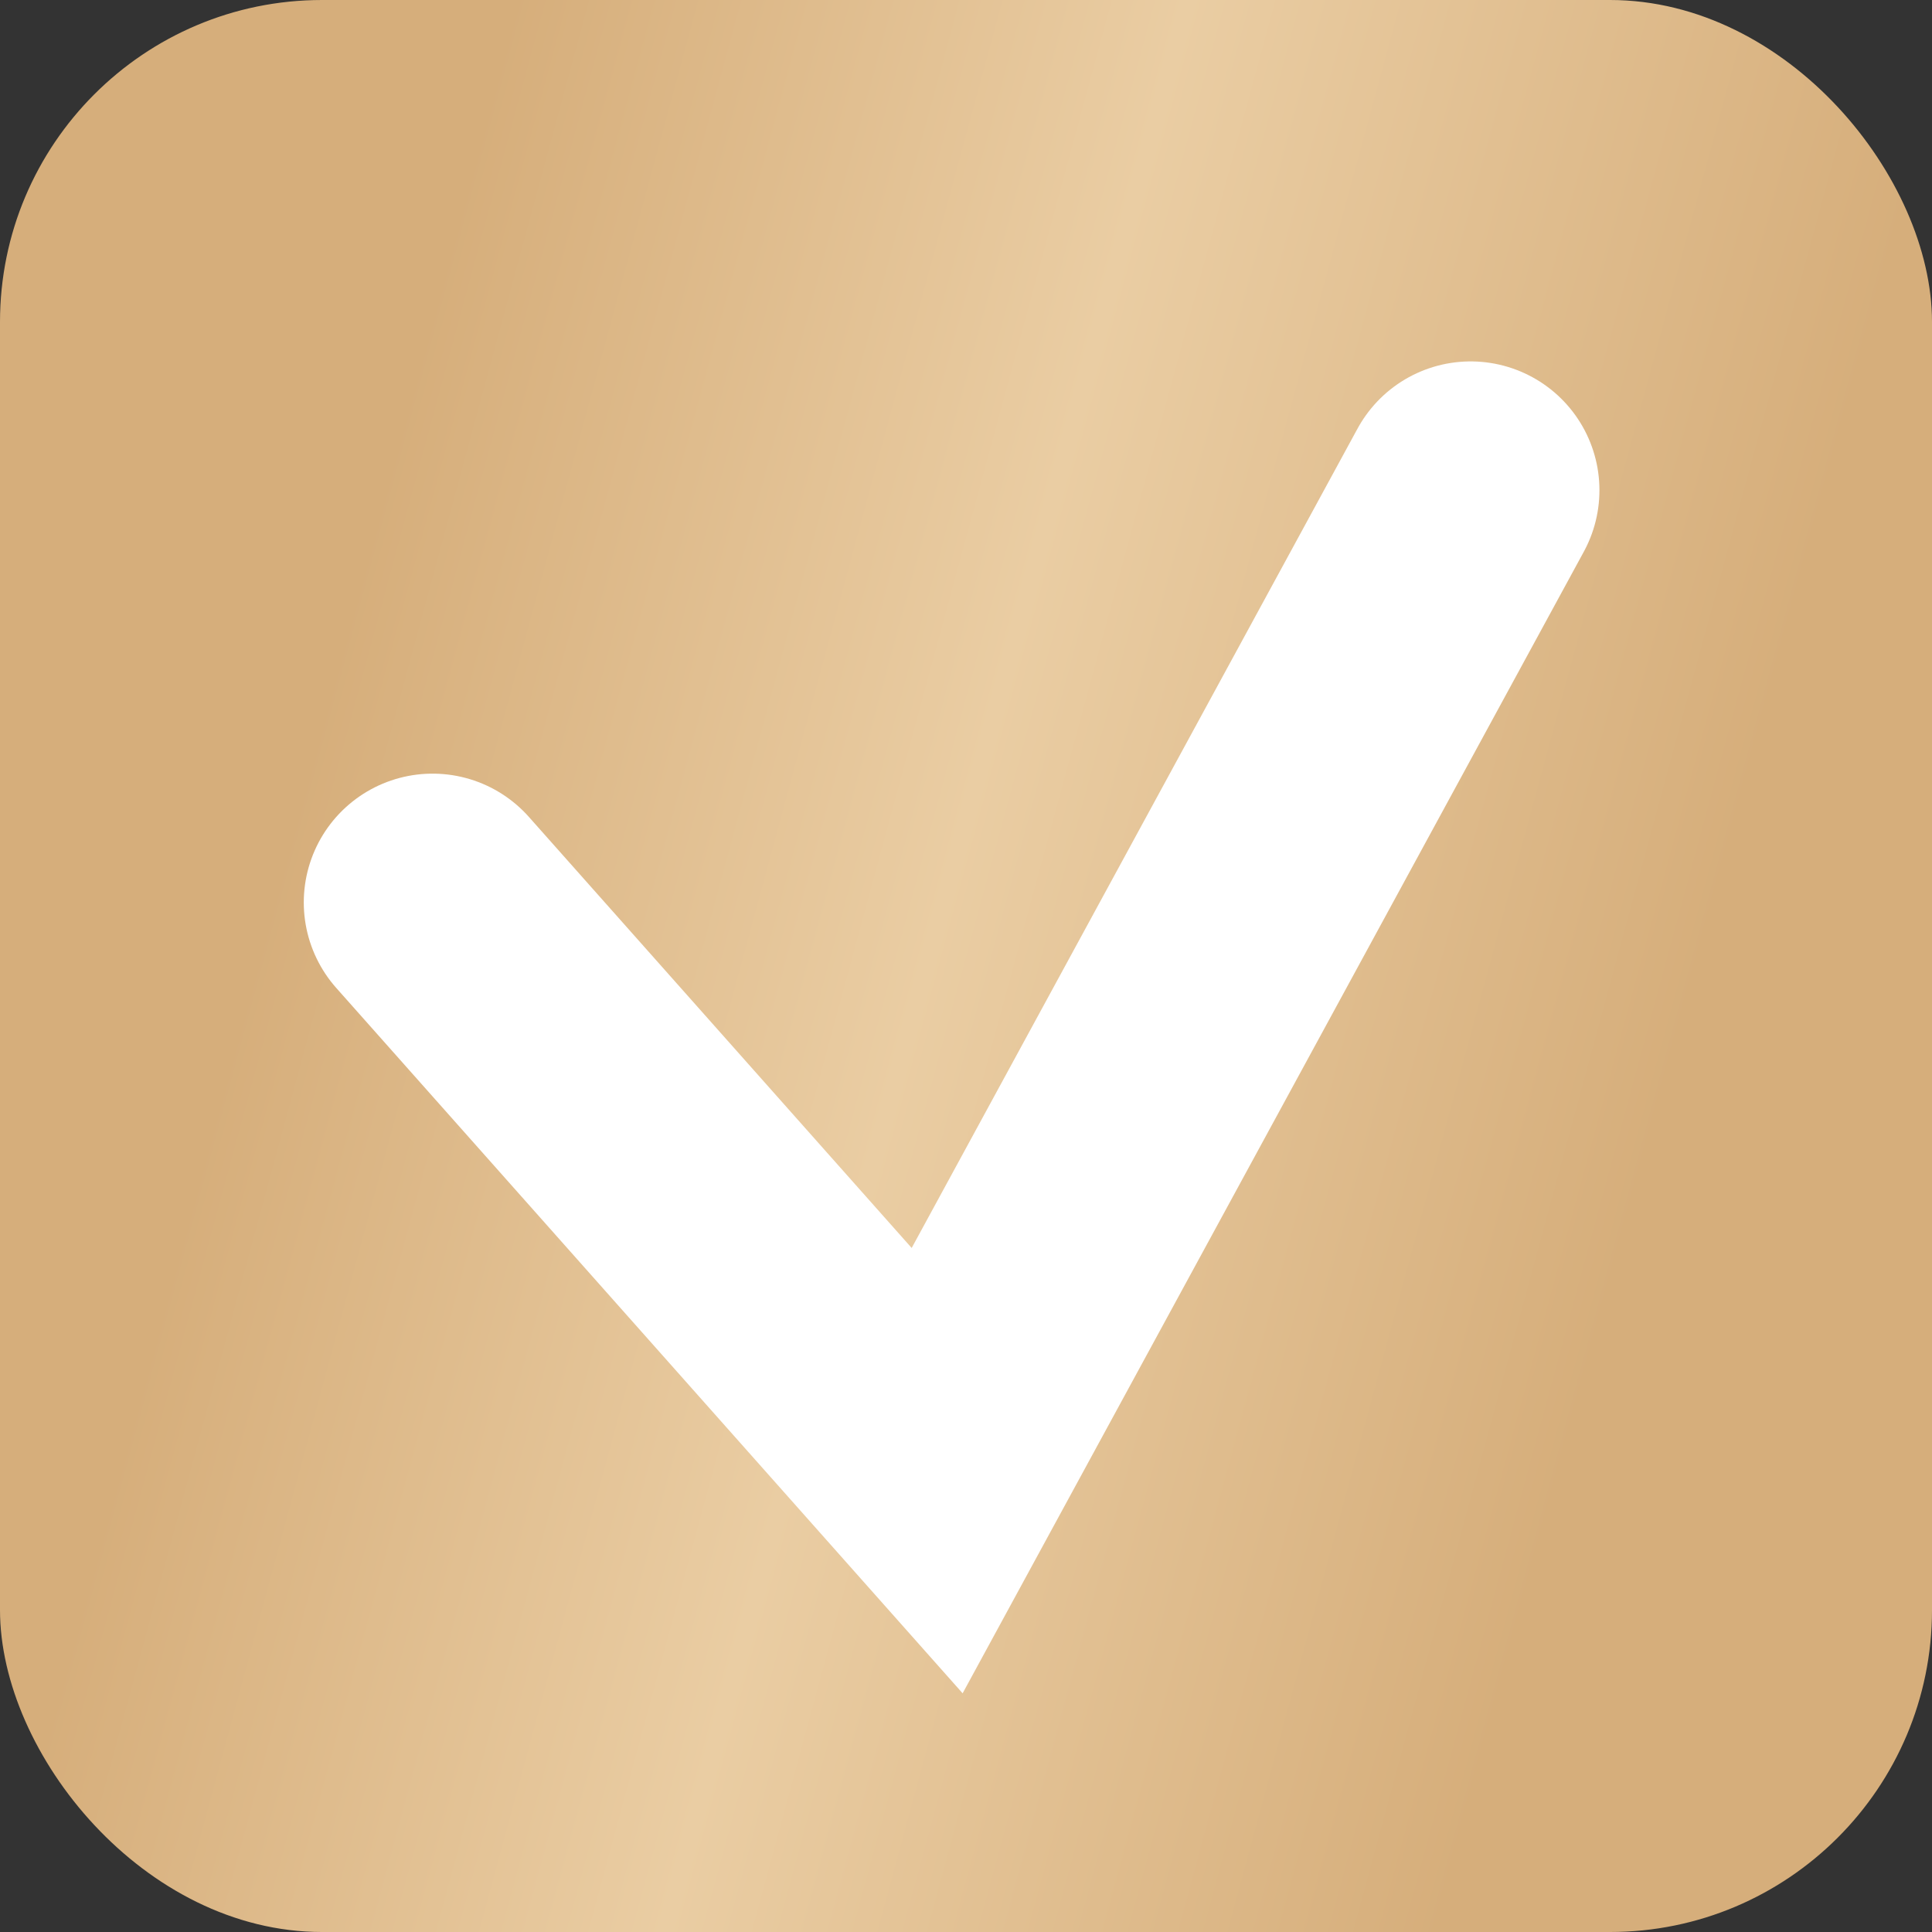 <?xml version="1.0" encoding="UTF-8"?> <svg xmlns="http://www.w3.org/2000/svg" width="30" height="30" viewBox="0 0 30 30" fill="none"><rect x="0" y="0" width="30" height="30" fill="#333333" stroke="none"/><rect width="30" height="30" rx="5" fill="url(#paint0_linear_1187_212)"></rect><path d="M6.717 14.013L14.552 22.836L22.836 7.612" stroke="white" stroke-width="4" stroke-linecap="round"></path><defs><linearGradient id="paint0_linear_1187_212" x1="7.974" y1="-3.99868e-06" x2="28.953" y2="5.688" gradientUnits="userSpaceOnUse"><stop stop-color="#D6AE7B"></stop><stop offset="0.465" stop-color="#EACDA3"></stop><stop offset="1" stop-color="#D6AE7B"></stop></linearGradient></defs></svg> 